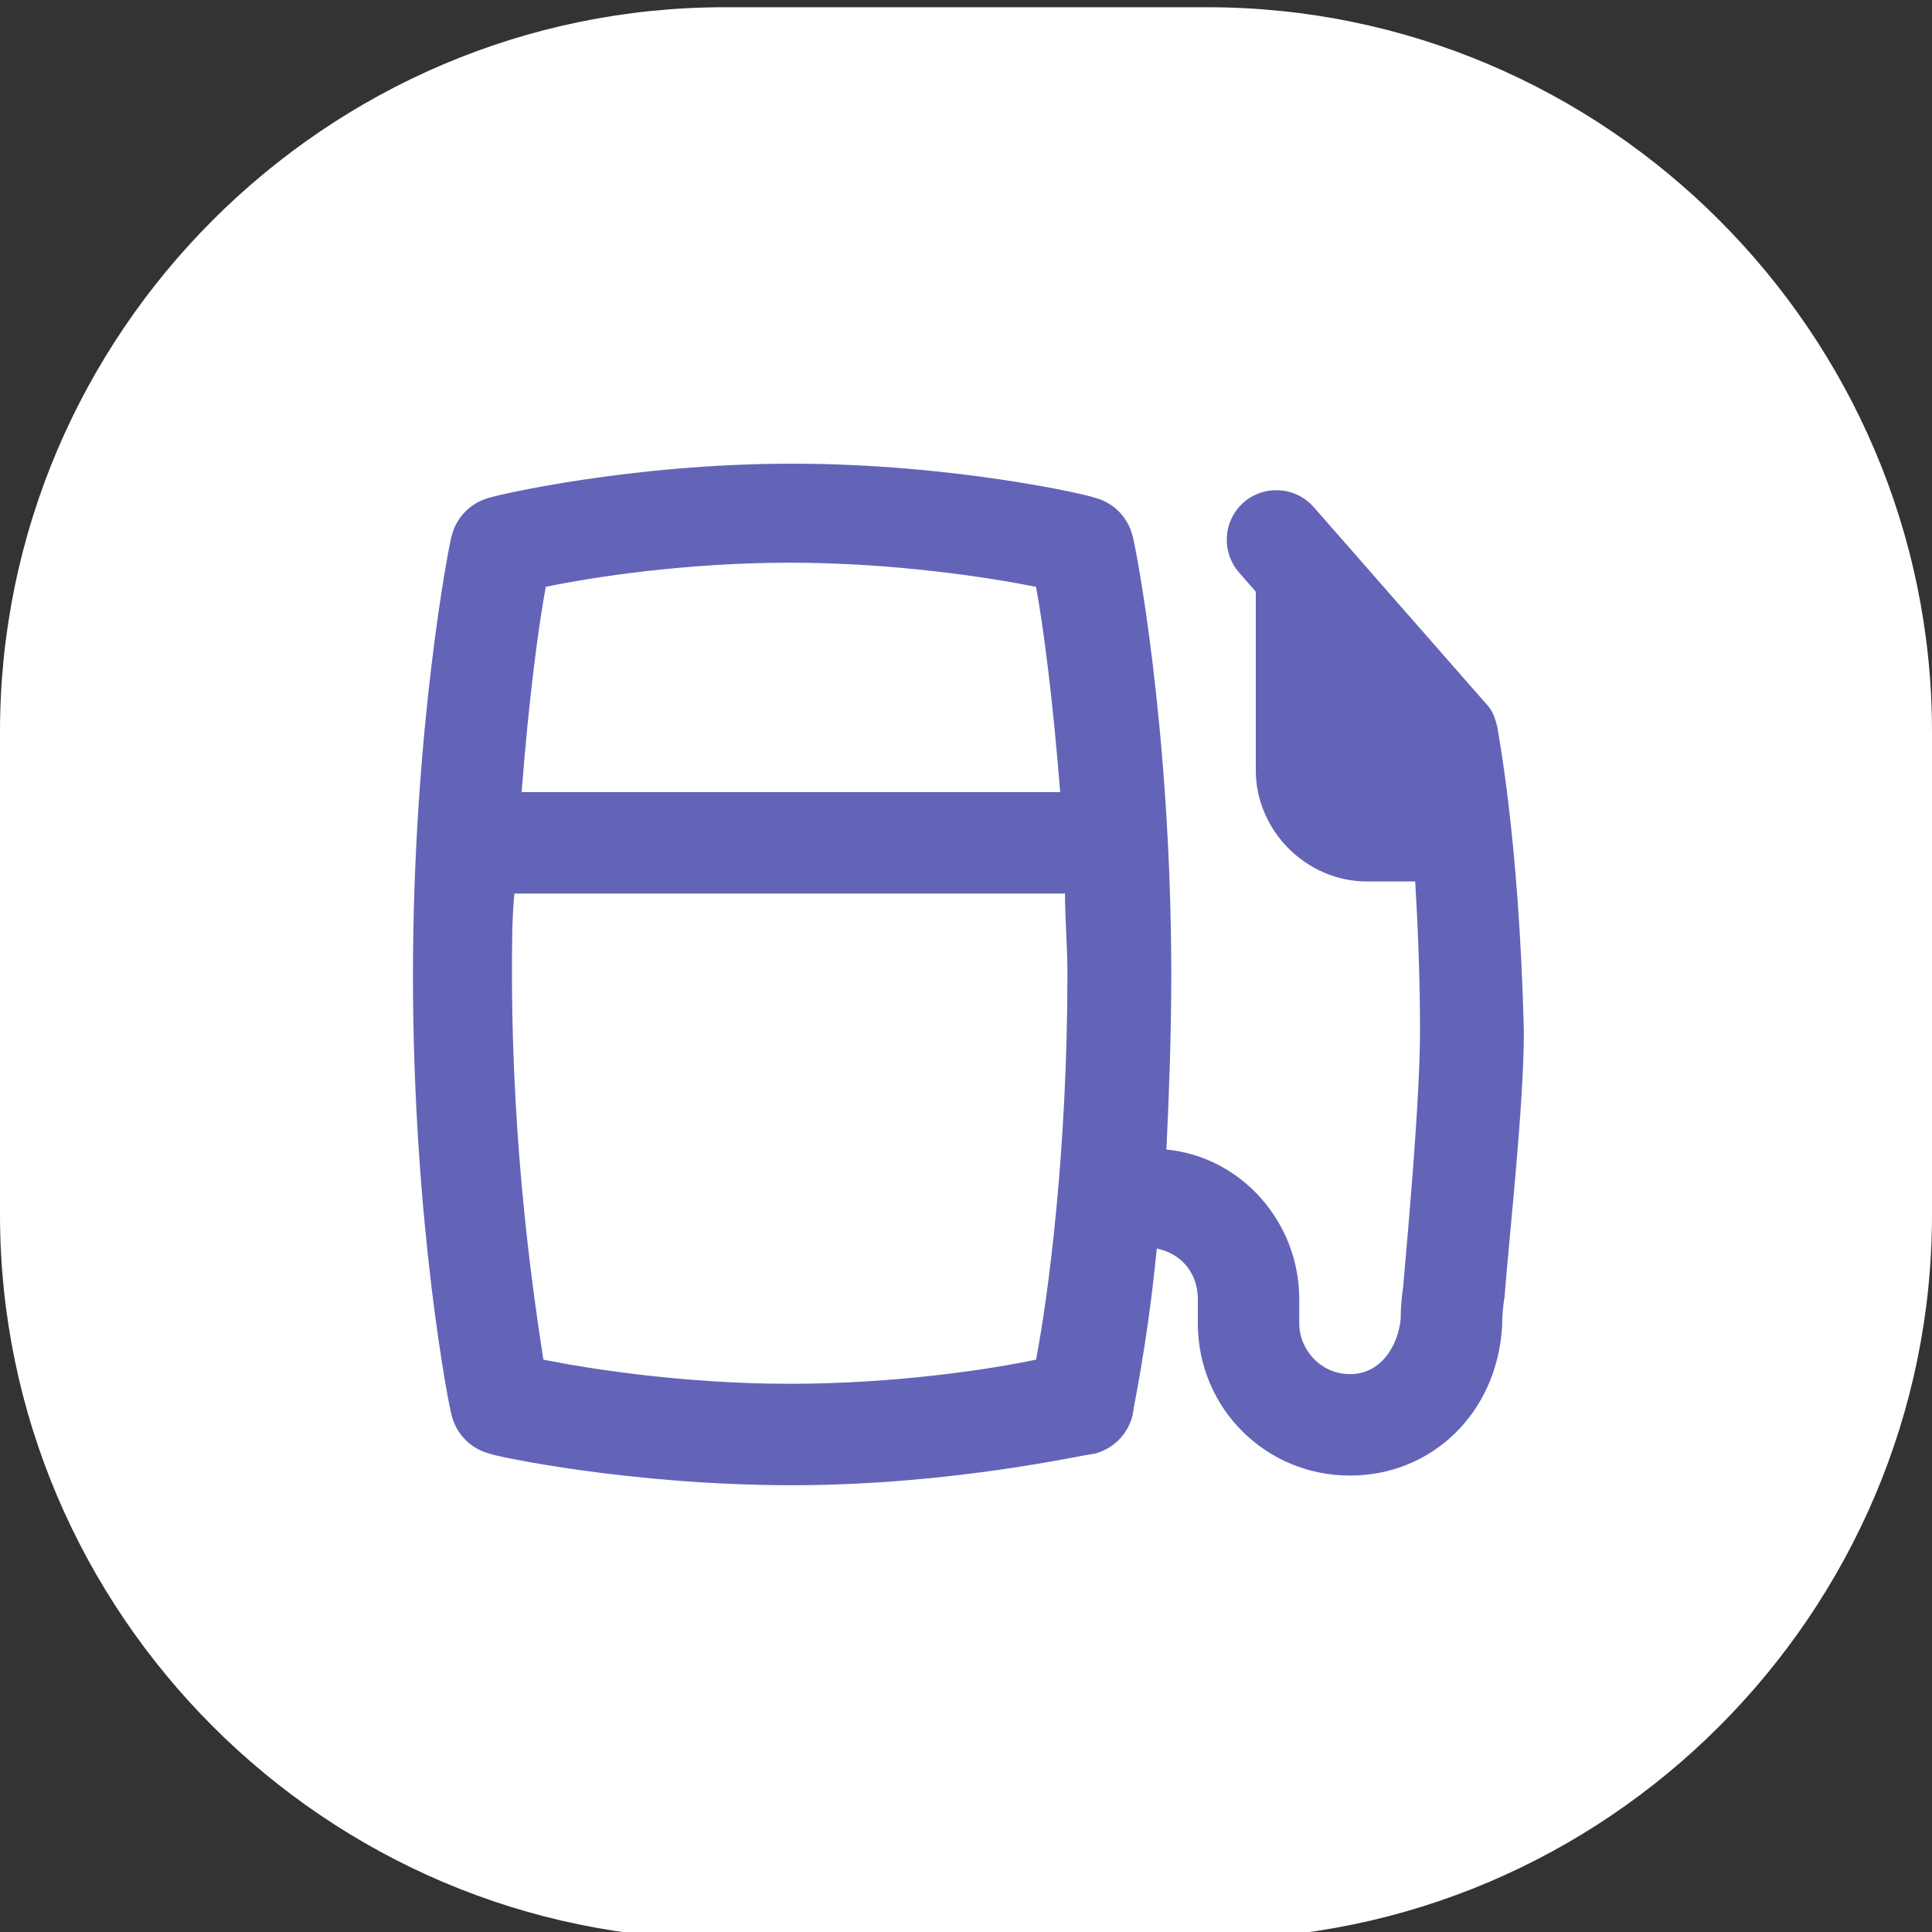 <?xml version="1.0" encoding="utf-8"?>
<!-- Generator: Adobe Illustrator 23.0.1, SVG Export Plug-In . SVG Version: 6.00 Build 0)  -->
<svg version="1.1" id="Calque_1" xmlns="http://www.w3.org/2000/svg" xmlns:xlink="http://www.w3.org/1999/xlink" x="0px" y="0px"
	 width="80px" height="80px" viewBox="0 0 80 80" style="enable-background:new 0 0 80 80;" xml:space="preserve">
<rect x="0" y="0" width="80" height="80" fill="#333333" stroke="none"/>
<style type="text/css">
	.st0{fill:#FFFFFF;}
	.st1{fill:#6364B7;}
</style>
<path class="st0" d="M50,80.3H30c-16.5,0-30-13.5-30-30v-20c0-16.5,13.5-30,30-30h20c16.5,0,30,13.5,30,30v20
	C80,66.8,66.5,80.3,50,80.3z"/>
<path class="st1" d="M62,30.1c-0.1-0.4-0.2-0.7-0.5-1L54.4,21c-0.8-0.9-2.1-0.9-2.9-0.2c-0.9,0.8-0.9,2.1-0.2,2.9l0.7,0.8v7.4
	c0,2.5,2.1,4.6,4.6,4.6h2c0.1,1.7,0.2,3.8,0.2,6.2c0,2.8-0.5,8.3-0.7,10.6c-0.1,0.7-0.1,1.1-0.1,1.3c-0.1,1.1-0.8,2.3-2.1,2.3
	c-1.2,0-2.1-1-2.1-2.1v-1c0-3.2-2.4-5.9-5.5-6.2c0.1-2.2,0.2-4.6,0.2-7.2c0-10.3-1.5-17.9-1.6-18.2c-0.2-0.8-0.8-1.4-1.6-1.6
	c-0.2-0.1-5.8-1.4-12.5-1.4s-12.2,1.3-12.5,1.4c-0.8,0.2-1.4,0.8-1.6,1.6c-0.1,0.3-1.6,8-1.6,18.2c0,10.3,1.5,17.9,1.6,18.2
	c0.2,0.8,0.8,1.4,1.6,1.6c0.2,0.1,5.8,1.3,12.5,1.3s12.2-1.3,12.5-1.3c0.8-0.2,1.4-0.8,1.6-1.6c0-0.2,0.6-2.8,1-6.9
	c1,0.2,1.7,1,1.7,2.1v1c0,3.5,2.8,6.3,6.3,6.3c3.4,0,6.1-2.6,6.3-6.2c0-0.1,0-0.6,0.1-1.2c0.2-2.6,0.8-7.9,0.8-11
	C62.9,34.6,62,30.2,62,30.1L62,30.1z M32.7,23.3c4.3,0,8.2,0.6,10.2,1c0.3,1.6,0.7,4.7,1,8.5H21.6c0.3-3.9,0.7-6.9,1-8.5
	C24.5,23.9,28.4,23.3,32.7,23.3L32.7,23.3z M32.7,57.3c-4.3,0-8.2-0.6-10.2-1c-0.4-2.6-1.3-8.6-1.3-16c0-1.1,0-2.3,0.1-3.3h22.8
	c0,1.1,0.1,2.2,0.1,3.3c0,7.4-0.8,13.4-1.3,16C41,56.7,37.1,57.3,32.7,57.3L32.7,57.3z"/>
</svg>
